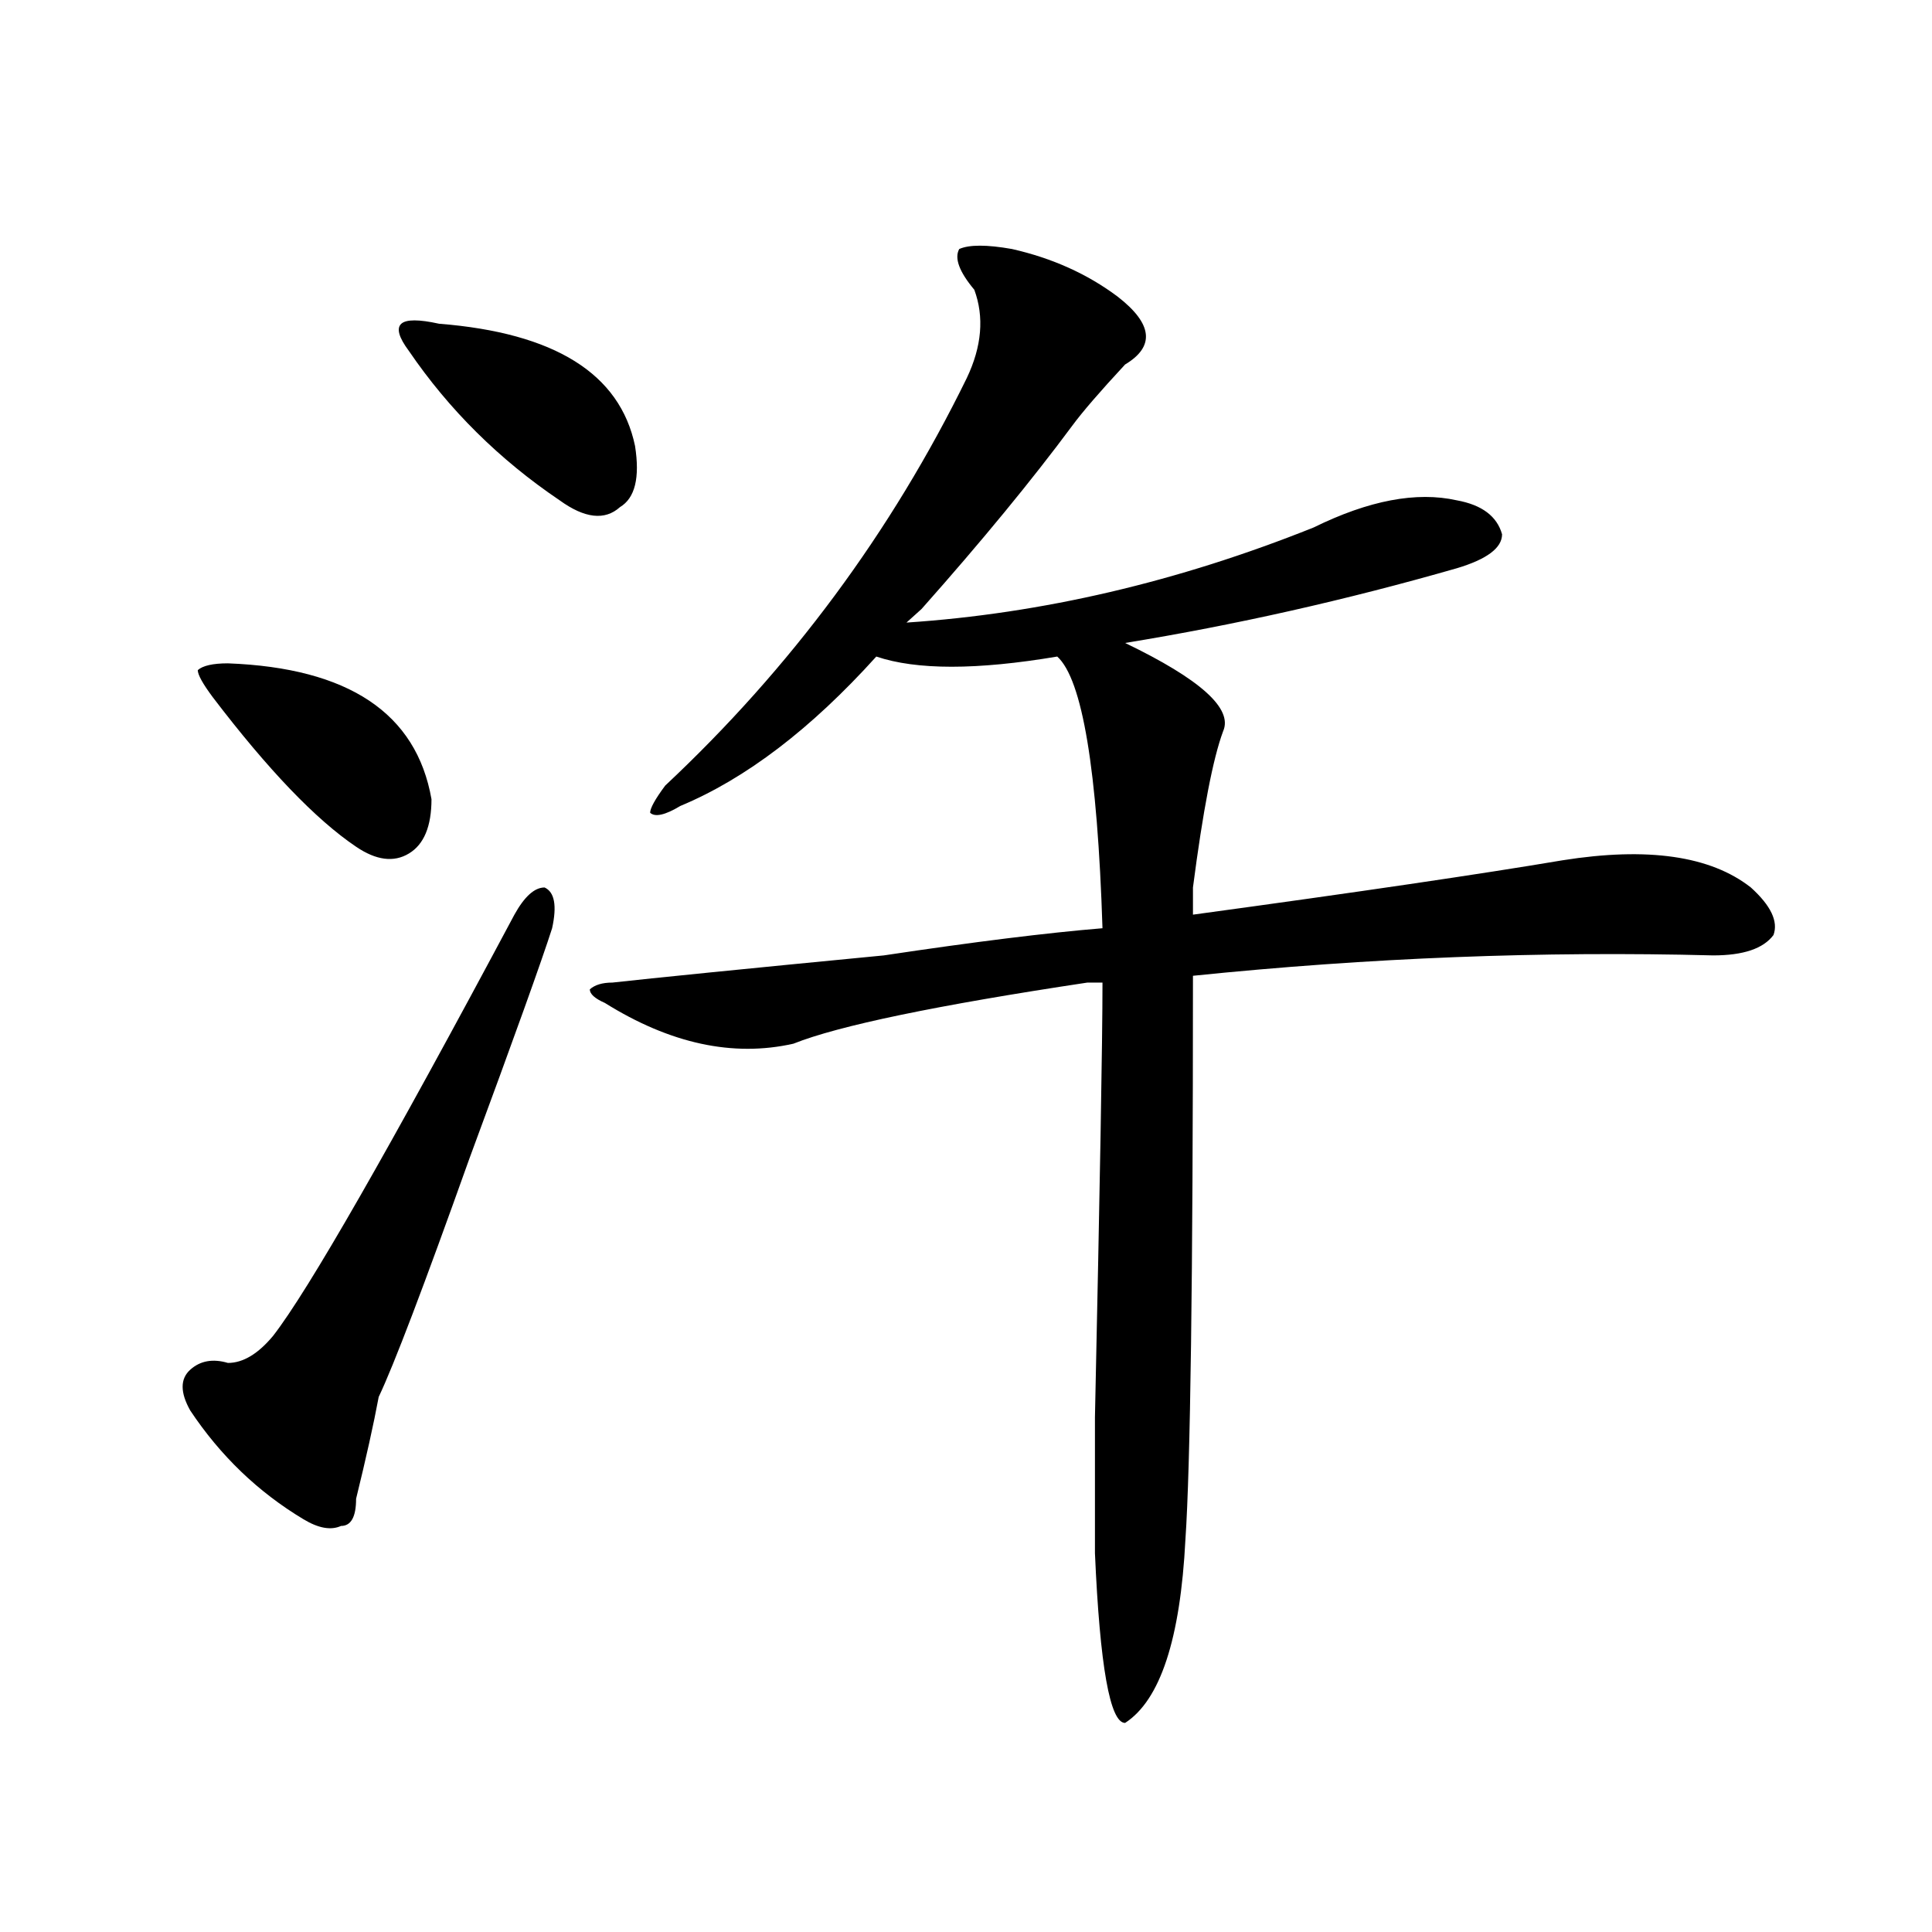 <?xml version="1.0" encoding="utf-8"?>
<!-- Generator: Adobe Illustrator 16.0.0, SVG Export Plug-In . SVG Version: 6.00 Build 0)  -->
<!DOCTYPE svg PUBLIC "-//W3C//DTD SVG 1.1//EN" "http://www.w3.org/Graphics/SVG/1.1/DTD/svg11.dtd">
<svg version="1.1" id="图层_1" xmlns="http://www.w3.org/2000/svg" xmlns:xlink="http://www.w3.org/1999/xlink" x="0px" y="0px"
	 width="1000px" height="1000px" viewBox="0 0 1000 1000" enable-background="new 0 0 1000 1000" xml:space="preserve">
<path d="M266.262,473.422c5.183-9.338,10.366-14.063,15.609-14.063c5.183,2.362,6.464,9.393,3.902,21.094
	c-5.243,16.425-19.512,56.25-42.926,119.531c-23.414,65.643-39.023,106.677-46.828,123.047
	c-2.622,14.063-6.524,31.641-11.707,52.734c0,9.393-2.622,14.063-7.805,14.063c-5.243,2.362-11.707,1.208-19.512-3.516
	c-23.414-14.063-42.926-32.794-58.535-56.25c-5.243-9.338-5.243-16.37,0-21.094c5.183-4.669,11.707-5.823,19.512-3.516
	c7.805,0,15.609-4.669,23.414-14.063C159.558,667.99,201.202,595.315,266.262,473.422z M117.973,343.344
	c62.438,2.362,97.559,25.818,105.363,70.313c0,14.063-3.902,23.456-11.707,28.125c-7.805,4.724-16.95,3.516-27.316-3.516
	c-20.853-14.063-45.548-39.825-74.145-77.344c-5.243-7.031-7.805-11.7-7.805-14.063
	C104.925,344.552,110.168,343.344,117.973,343.344z M227.238,167.562c59.815,4.724,93.656,25.818,101.461,63.281
	c2.562,16.425,0,26.971-7.805,31.641c-7.805,7.031-18.231,5.878-31.219-3.516c-31.219-21.094-57.255-46.857-78.047-77.344
	c-5.243-7.031-6.524-11.7-3.902-14.063C210.288,165.255,216.812,165.255,227.238,167.562z M523.816,128.89
	c20.792,4.724,39.023,12.909,54.633,24.609c18.171,14.063,19.512,25.818,3.902,35.156c-13.048,14.063-22.134,24.609-27.316,31.641
	c-20.853,28.125-46.828,59.766-78.047,94.922c-2.622,2.362-5.243,4.724-7.805,7.031c70.242-4.669,140.484-21.094,210.727-49.219
	c28.597-14.063,53.292-18.732,74.145-14.063c12.987,2.362,20.792,8.24,23.414,17.578c0,7.031-7.805,12.909-23.414,17.578
	c-57.255,16.425-114.509,29.333-171.703,38.672c39.023,18.787,55.913,34.003,50.73,45.703
	c-5.243,14.063-10.427,41.034-15.609,80.859c0,7.031,0,11.755,0,14.063c85.852-11.7,149.569-21.094,191.215-28.125
	c44.206-7.031,76.706-2.307,97.559,14.063c10.366,9.393,14.269,17.578,11.707,24.609c-5.243,7.031-15.609,10.547-31.219,10.547
	c-88.474-2.307-178.228,1.208-269.262,10.547c0,157.05-1.341,254.333-3.902,291.797c-2.622,51.526-13.048,83.167-31.219,94.922
	c-7.805,0-13.048-29.333-15.609-87.891c0-4.669,0-28.125,0-70.313c2.562-119.531,3.902-194.513,3.902-225c-2.622,0-5.243,0-7.805,0
	c-78.047,11.755-128.777,22.302-152.191,31.641c-31.219,7.031-63.778,0-97.559-21.094c-5.243-2.307-7.805-4.669-7.805-7.031
	c2.562-2.307,6.464-3.516,11.707-3.516c20.792-2.307,67.62-7.031,140.484-14.063c46.828-7.031,84.511-11.7,113.168-14.063
	c-2.622-82.013-10.427-128.87-23.414-140.625c-41.646,7.031-72.864,7.031-93.656,0c-33.841,37.518-67.681,63.281-101.461,77.344
	c-7.805,4.724-13.048,5.878-15.609,3.516c0-2.307,2.562-7.031,7.805-14.063c64.999-60.919,117.07-131.232,156.094-210.938
	c7.805-16.37,9.085-31.641,3.902-45.703c-7.805-9.338-10.427-16.37-7.805-21.094C501.683,126.583,510.769,126.583,523.816,128.89z"
	/>
</svg>
